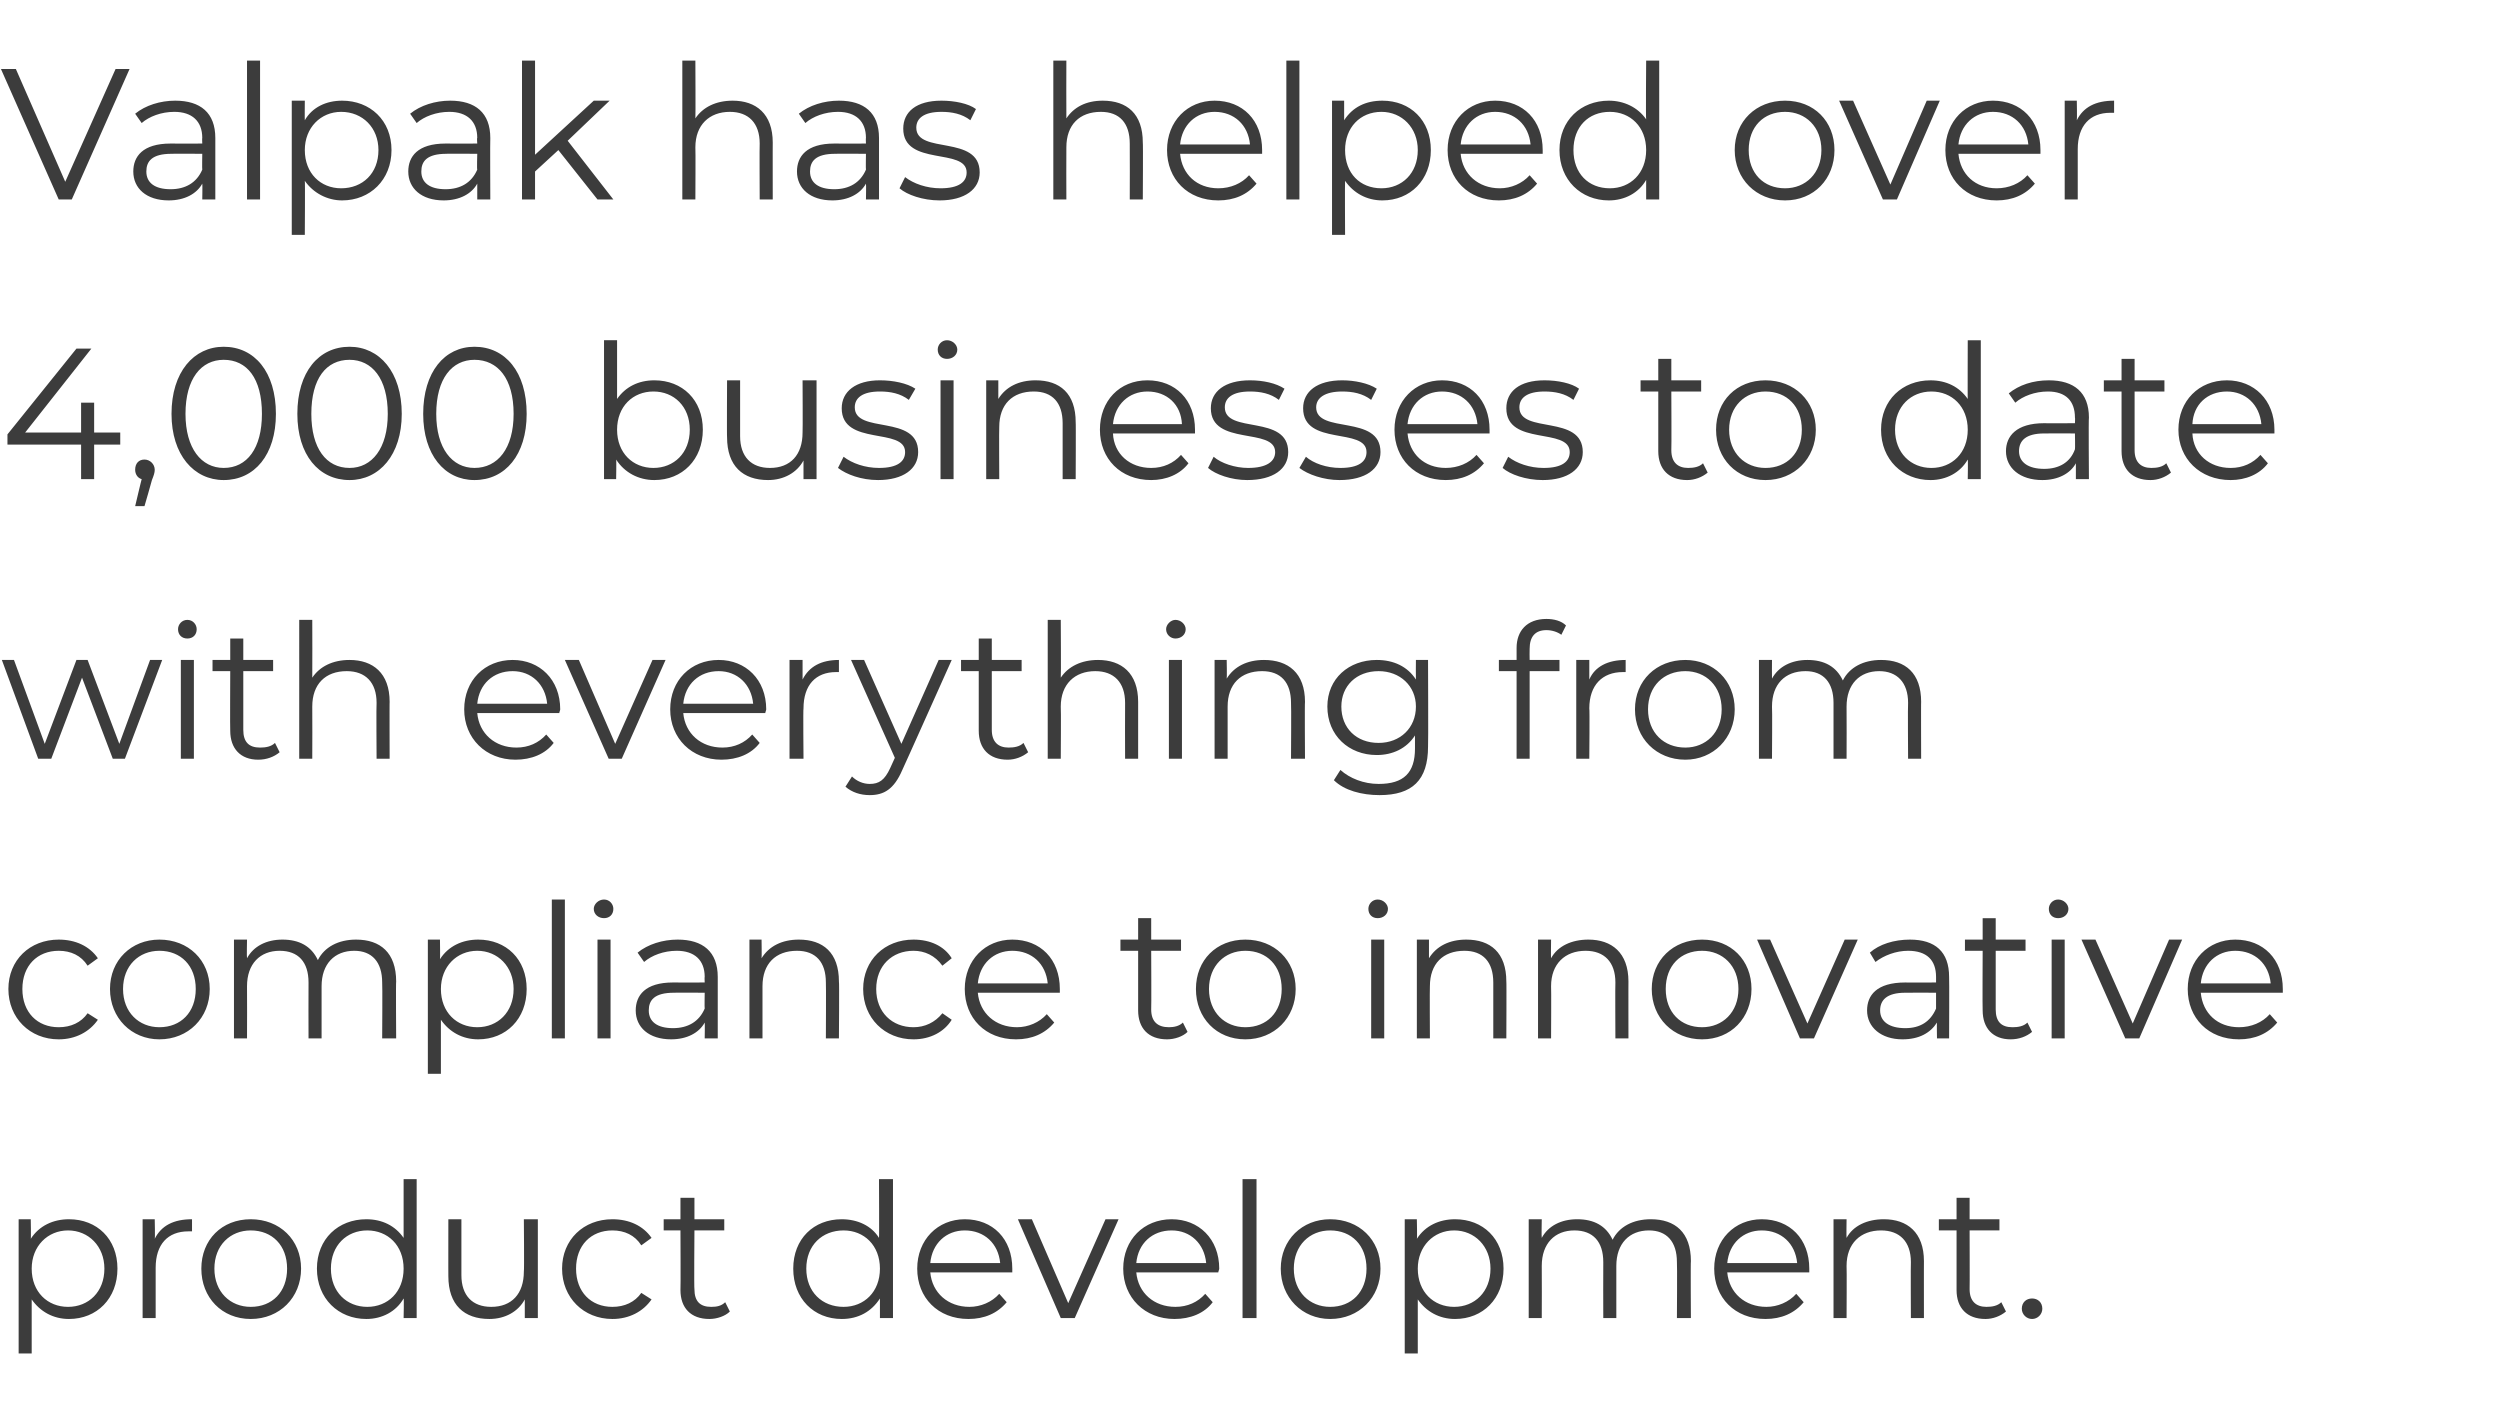 <?xml version="1.0" standalone="no"?><!DOCTYPE svg PUBLIC "-//W3C//DTD SVG 1.1//EN" "http://www.w3.org/Graphics/SVG/1.1/DTD/svg11.dtd"><svg xmlns="http://www.w3.org/2000/svg" version="1.1" width="268.2px" height="153px" viewBox="0 -2 268.2 153" style="top:-2px"><desc>Valpak has helped over 4,000 businesses to date with everything from compliance to innovative product development</desc><defs/><g id="Polygon53695"><path d="m12.6 134.1c0 3.2-2.2 5.4-5.2 5.4c-1.7 0-3.1-.8-4-2.1v5.8H2v-14.4h1.3s.04 2.12 0 2.1c.9-1.4 2.4-2.1 4.1-2.1c3 0 5.2 2.1 5.2 5.3zm-1.4 0c0-2.4-1.7-4.1-3.9-4.1c-2.2 0-3.9 1.7-3.9 4.1c0 2.5 1.7 4.1 3.9 4.1c2.2 0 3.9-1.6 3.9-4.1zm9.4-5.3v1.3h-.4c-2.2 0-3.5 1.4-3.5 3.9v5.4h-1.4v-10.6h1.3s.05 2.1 0 2.1c.7-1.4 2-2.1 4-2.1zm1 5.3c0-3.1 2.2-5.3 5.3-5.3c3.1 0 5.4 2.2 5.4 5.3c0 3.1-2.3 5.4-5.4 5.4c-3.1 0-5.3-2.3-5.3-5.4zm9.2 0c0-2.5-1.6-4.1-3.9-4.1c-2.2 0-3.9 1.6-3.9 4.1c0 2.5 1.7 4.1 3.9 4.1c2.3 0 3.9-1.6 3.9-4.1zm13.9-9.6v14.9h-1.4s.05-2.12 0-2.1c-.8 1.4-2.3 2.2-4 2.2c-3 0-5.3-2.2-5.3-5.4c0-3.2 2.3-5.3 5.3-5.3c1.7 0 3.1.7 4 2v-6.3h1.4zm-1.4 9.6c0-2.5-1.7-4.1-3.9-4.1c-2.2 0-3.9 1.6-3.9 4.1c0 2.5 1.7 4.1 3.9 4.1c2.2 0 3.9-1.6 3.9-4.1zm14.4-5.3v10.6h-1.4v-2c-.7 1.3-2.1 2.1-3.8 2.1c-2.7 0-4.4-1.5-4.4-4.6c-.01.04 0-6.1 0-6.1h1.4v6c0 2.2 1.2 3.4 3.2 3.4c2.2 0 3.5-1.4 3.5-3.8c.05-.04 0-5.6 0-5.6h1.5zm2.6 5.3c0-3.1 2.3-5.3 5.4-5.3c1.8 0 3.3.7 4.2 2l-1.1.8c-.7-1.1-1.8-1.6-3.1-1.6c-2.3 0-3.9 1.6-3.9 4.1c0 2.5 1.6 4.1 3.9 4.1c1.3 0 2.4-.5 3.1-1.5l1.1.7c-.9 1.3-2.4 2.1-4.2 2.1c-3.1 0-5.4-2.3-5.4-5.4zm18 4.6c-.5.5-1.4.8-2.2.8c-2 0-3.1-1.2-3.1-3.1c.03 0 0-6.4 0-6.4h-1.8v-1.2h1.8v-2.3h1.5v2.3h3.2v1.2h-3.2s-.05 6.32 0 6.3c0 1.3.6 1.9 1.8 1.9c.6 0 1.1-.1 1.5-.5l.5 1zm17.5-14.2v14.9h-1.4v-2.1c-.9 1.4-2.3 2.2-4.1 2.2c-3 0-5.2-2.2-5.2-5.4c0-3.2 2.2-5.3 5.2-5.3c1.7 0 3.2.7 4 2c.03.04 0-6.3 0-6.3h1.5zm-1.4 9.6c0-2.5-1.7-4.1-3.9-4.1c-2.3 0-4 1.6-4 4.1c0 2.5 1.7 4.1 4 4.1c2.2 0 3.9-1.6 3.9-4.1zm14.2.4h-8.8c.2 2.2 1.9 3.7 4.2 3.7c1.2 0 2.4-.5 3.2-1.4l.8.9c-1 1.2-2.4 1.8-4.1 1.8c-3.3 0-5.5-2.3-5.5-5.4c0-3.1 2.2-5.3 5.1-5.3c3 0 5.1 2.1 5.1 5.3v.4zm-8.8-1h7.5c-.2-2.1-1.7-3.5-3.8-3.5c-2 0-3.5 1.4-3.7 3.5zm20.2-4.7l-4.7 10.6h-1.5l-4.6-10.6h1.5l3.9 9l4-9h1.4zm10.7 5.7h-8.8c.2 2.2 1.9 3.7 4.2 3.7c1.3 0 2.4-.5 3.2-1.4l.8.9c-.9 1.2-2.4 1.8-4.1 1.8c-3.2 0-5.5-2.3-5.5-5.4c0-3.1 2.2-5.3 5.2-5.3c2.9 0 5.1 2.1 5.1 5.3c0 .1-.1.3-.1.4zm-8.8-1h7.5c-.2-2.1-1.7-3.5-3.7-3.5c-2.1 0-3.6 1.4-3.8 3.5zm11.4-9h1.5v14.9h-1.5v-14.9zm4.1 9.6c0-3.1 2.3-5.3 5.3-5.3c3.1 0 5.4 2.2 5.4 5.3c0 3.1-2.3 5.4-5.4 5.4c-3 0-5.3-2.3-5.3-5.4zm9.2 0c0-2.5-1.6-4.1-3.9-4.1c-2.2 0-3.9 1.6-3.9 4.1c0 2.5 1.7 4.1 3.9 4.1c2.3 0 3.9-1.6 3.9-4.1zm14.7 0c0 3.2-2.2 5.4-5.2 5.4c-1.7 0-3.1-.8-4-2.1v5.8h-1.4v-14.4h1.3s.05 2.12 0 2.1c.9-1.4 2.4-2.1 4.1-2.1c3 0 5.2 2.1 5.2 5.3zm-1.4 0c0-2.4-1.7-4.1-3.9-4.1c-2.2 0-3.9 1.7-3.9 4.1c0 2.5 1.7 4.1 3.9 4.1c2.2 0 3.9-1.6 3.9-4.1zm21.5-.8c-.04-.04 0 6.1 0 6.1h-1.5s.04-6 0-6c0-2.2-1.1-3.4-3-3.4c-2.1 0-3.5 1.4-3.5 3.8v5.6H172s-.02-6 0-6c0-2.2-1.1-3.4-3.1-3.4c-2.1 0-3.5 1.4-3.5 3.8c.02.04 0 5.6 0 5.6H164v-10.6h1.4s-.04 1.96 0 2c.7-1.3 2.1-2 3.8-2c1.8 0 3.1.7 3.8 2.2c.7-1.4 2.2-2.2 4.1-2.2c2.6 0 4.3 1.4 4.3 4.5zm12.7 1.2h-8.8c.2 2.2 1.9 3.7 4.2 3.7c1.2 0 2.4-.5 3.2-1.4l.8.9c-1 1.2-2.4 1.8-4.1 1.8c-3.3 0-5.5-2.3-5.5-5.4c0-3.1 2.2-5.3 5.1-5.3c3 0 5.1 2.1 5.1 5.3v.4zm-8.8-1h7.5c-.2-2.1-1.7-3.5-3.8-3.5c-2 0-3.5 1.4-3.7 3.5zm21.1-.2c-.01-.04 0 6.1 0 6.1H205s-.03-6 0-6c0-2.2-1.2-3.4-3.2-3.4c-2.2 0-3.7 1.4-3.7 3.8c.03.04 0 5.6 0 5.6h-1.4v-10.6h1.4s-.03 1.98 0 2c.7-1.3 2.2-2 4-2c2.5 0 4.3 1.4 4.3 4.5zm8.8 5.4c-.6.5-1.4.8-2.2.8c-2 0-3.1-1.2-3.1-3.1V130H208v-1.2h1.9v-2.3h1.4v2.3h3.2v1.2h-3.2s.02 6.32 0 6.3c0 1.3.7 1.9 1.8 1.9c.6 0 1.2-.1 1.6-.5l.5 1zm1.7-.3c0-.7.5-1.1 1.1-1.1c.6 0 1.1.4 1.1 1.1c0 .6-.5 1.1-1.1 1.1c-.6 0-1.1-.5-1.1-1.1z" stroke="none" fill="#3c3c3c"/></g><g id="Polygon53694"><path d="m.9 104.1c0-3.1 2.3-5.3 5.4-5.3c1.8 0 3.3.7 4.2 2l-1.1.8c-.7-1.1-1.8-1.6-3.1-1.6c-2.3 0-3.9 1.6-3.9 4.1c0 2.5 1.6 4.1 3.9 4.1c1.3 0 2.4-.5 3.1-1.5l1.1.7c-.9 1.3-2.4 2.1-4.2 2.1c-3.1 0-5.4-2.3-5.4-5.4zm10.9 0c0-3.1 2.3-5.3 5.3-5.3c3.1 0 5.4 2.2 5.4 5.3c0 3.1-2.3 5.4-5.4 5.4c-3 0-5.3-2.3-5.3-5.4zm9.2 0c0-2.5-1.6-4.1-3.9-4.1c-2.2 0-3.9 1.6-3.9 4.1c0 2.5 1.7 4.1 3.9 4.1c2.3 0 3.9-1.6 3.9-4.1zm21.5-.8c-.04-.04 0 6.1 0 6.1H41s.04-6 0-6c0-2.2-1.1-3.4-3-3.4c-2.1 0-3.5 1.4-3.5 3.8v5.6h-1.4s-.02-6 0-6c0-2.2-1.1-3.4-3.1-3.4c-2.1 0-3.5 1.4-3.5 3.8c.02.04 0 5.6 0 5.6h-1.4V98.8h1.4s-.04 1.96 0 2c.7-1.3 2.1-2 3.8-2c1.8 0 3.1.7 3.8 2.2c.7-1.4 2.2-2.2 4.1-2.2c2.6 0 4.3 1.4 4.3 4.5zm14 .8c0 3.2-2.2 5.4-5.2 5.4c-1.7 0-3.1-.8-4-2.1v5.8h-1.4V98.8h1.3s.03 2.12 0 2.1c.9-1.4 2.4-2.1 4.1-2.1c3 0 5.2 2.1 5.2 5.3zm-1.4 0c0-2.4-1.7-4.1-3.9-4.1c-2.2 0-3.9 1.7-3.9 4.1c0 2.5 1.7 4.1 3.9 4.1c2.2 0 3.9-1.6 3.9-4.1zm4.1-9.6h1.4v14.9h-1.4V94.5zm4.5 1c0-.5.5-1 1.1-1c.6 0 1 .5 1 1c0 .6-.4 1-1 1c-.6 0-1.1-.4-1.1-1zm.4 3.3h1.4v10.6h-1.4V98.8zm12.9 4c-.01.04 0 6.6 0 6.6h-1.4s.03-1.68 0-1.7c-.6 1.1-1.9 1.8-3.6 1.8c-2.4 0-3.8-1.3-3.8-3.1c0-1.6 1-3 4-3c.03.02 3.4 0 3.4 0c0 0-.03-.62 0-.6c0-1.8-1.1-2.8-3-2.8c-1.4 0-2.7.5-3.5 1.2l-.7-1c1.1-.9 2.7-1.4 4.3-1.4c2.7 0 4.3 1.3 4.3 4zm-1.4 3.4c-.03 0 0-1.7 0-1.7c0 0-3.33-.02-3.3 0c-2.1 0-2.7.8-2.7 1.9c0 1.2.9 1.9 2.6 1.9c1.6 0 2.8-.7 3.4-2.1zm14.4-2.9c.05-.04 0 6.1 0 6.1h-1.4s.03-6 0-6c0-2.2-1.1-3.4-3.1-3.4c-2.3 0-3.7 1.4-3.7 3.8v5.6h-1.4V98.8h1.3s.03 1.98 0 2c.8-1.3 2.2-2 4-2c2.6 0 4.3 1.4 4.3 4.5zm2.6.8c0-3.1 2.3-5.3 5.4-5.3c1.8 0 3.3.7 4.1 2l-1 .8c-.8-1.1-1.9-1.6-3.1-1.6c-2.3 0-4 1.6-4 4.1c0 2.5 1.7 4.1 4 4.1c1.2 0 2.3-.5 3.1-1.5l1 .7c-.8 1.3-2.3 2.1-4.1 2.1c-3.1 0-5.4-2.3-5.4-5.4zm21.1.4h-8.8c.2 2.2 1.9 3.7 4.2 3.7c1.2 0 2.4-.5 3.2-1.4l.8.9c-1 1.2-2.4 1.8-4.1 1.8c-3.3 0-5.5-2.3-5.5-5.4c0-3.1 2.2-5.3 5.1-5.3c3 0 5.1 2.1 5.1 5.3v.4zm-8.8-1h7.5c-.2-2.1-1.7-3.5-3.8-3.5c-2 0-3.5 1.4-3.7 3.5zm22.5 5.2c-.5.5-1.4.8-2.2.8c-2 0-3.1-1.2-3.1-3.1V100h-1.9v-1.2h1.9v-2.3h1.4v2.3h3.2v1.2h-3.2s.03 6.32 0 6.3c0 1.3.7 1.9 1.9 1.9c.5 0 1.1-.1 1.5-.5l.5 1zm.9-4.6c0-3.1 2.2-5.3 5.3-5.3c3.1 0 5.4 2.2 5.4 5.3c0 3.1-2.3 5.4-5.4 5.4c-3.1 0-5.3-2.3-5.3-5.4zm9.2 0c0-2.5-1.6-4.1-3.9-4.1c-2.2 0-3.9 1.6-3.9 4.1c0 2.5 1.7 4.1 3.9 4.1c2.3 0 3.9-1.6 3.9-4.1zm9.3-8.6c0-.5.4-1 1-1c.6 0 1.1.5 1.1 1c0 .6-.5 1-1.1 1c-.6 0-1-.4-1-1zm.3 3.3h1.4v10.6h-1.4V98.8zm14.5 4.5c.03-.04 0 6.1 0 6.1h-1.4v-6c0-2.2-1.1-3.4-3.1-3.4c-2.3 0-3.7 1.4-3.7 3.8c-.03.04 0 5.6 0 5.6H152V98.8h1.3v2c.8-1.3 2.2-2 4-2c2.6 0 4.3 1.4 4.3 4.5zm13.1 0c-.01-.04 0 6.1 0 6.1h-1.4s-.03-6 0-6c0-2.2-1.2-3.4-3.2-3.4c-2.2 0-3.7 1.4-3.7 3.8c.03.04 0 5.6 0 5.6H165V98.8h1.4s-.03 1.98 0 2c.7-1.3 2.2-2 4-2c2.5 0 4.3 1.4 4.3 4.5zm2.5.8c0-3.1 2.3-5.3 5.4-5.3c3.1 0 5.3 2.2 5.3 5.3c0 3.1-2.2 5.4-5.3 5.4c-3.1 0-5.4-2.3-5.4-5.4zm9.3 0c0-2.5-1.7-4.1-3.9-4.1c-2.3 0-3.9 1.6-3.9 4.1c0 2.5 1.6 4.1 3.9 4.1c2.2 0 3.9-1.6 3.9-4.1zm12.8-5.3l-4.7 10.6h-1.5l-4.6-10.6h1.4l4 9l4-9h1.4zm9.8 4c.03.04 0 6.6 0 6.6h-1.3s-.03-1.68 0-1.7c-.7 1.1-1.9 1.8-3.7 1.8c-2.3 0-3.8-1.3-3.8-3.1c0-1.6 1-3 4.1-3c-.03.02 3.3 0 3.3 0v-.6c0-1.8-1-2.8-3-2.8c-1.3 0-2.6.5-3.5 1.2l-.6-1c1-.9 2.6-1.4 4.3-1.4c2.7 0 4.2 1.3 4.2 4zm-1.4 3.4c.01 0 0-1.7 0-1.7c0 0-3.29-.02-3.3 0c-2 0-2.7.8-2.7 1.9c0 1.2 1 1.9 2.7 1.9c1.6 0 2.7-.7 3.3-2.1zm10.3 2.5c-.6.5-1.4.8-2.3.8c-1.9 0-3-1.2-3-3.1c-.03 0 0-6.4 0-6.4h-1.9v-1.2h1.9v-2.3h1.4v2.3h3.2v1.2h-3.2v6.3c0 1.3.6 1.9 1.8 1.9c.6 0 1.2-.1 1.6-.5l.5 1zm1.8-13.2c0-.5.4-1 1-1c.6 0 1.1.5 1.1 1c0 .6-.5 1-1.1 1c-.6 0-1-.4-1-1zm.3 3.3h1.4v10.6h-1.4V98.8zm14 0l-4.6 10.6H228l-4.7-10.6h1.5l4 9l3.9-9h1.4zm10.8 5.7h-8.8c.2 2.2 1.8 3.7 4.1 3.7c1.3 0 2.5-.5 3.3-1.4l.8.9c-1 1.2-2.4 1.8-4.1 1.8c-3.3 0-5.5-2.3-5.5-5.4c0-3.1 2.2-5.3 5.1-5.3c3 0 5.1 2.1 5.1 5.3v.4zm-8.8-1h7.5c-.2-2.1-1.7-3.5-3.8-3.5c-2 0-3.5 1.4-3.7 3.5z" stroke="none" fill="#3c3c3c"/></g><g id="Polygon53693"><path d="m17.4 68.8l-4 10.6h-1.3l-3.3-8.7l-3.3 8.7H4.1L.2 68.8h1.3l3.3 9l3.4-9h1.2l3.4 9l3.3-9h1.3zm1.7-3.3c0-.5.4-1 1-1c.6 0 1 .5 1 1c0 .6-.4 1-1 1c-.6 0-1-.4-1-1zm.3 3.3h1.4v10.6h-1.4V68.8zM30 78.7c-.6.5-1.4.8-2.3.8c-1.9 0-3-1.2-3-3.1c-.03 0 0-6.4 0-6.4h-1.9v-1.2h1.9v-2.3h1.4v2.3h3.2v1.2h-3.2v6.3c0 1.3.6 1.9 1.8 1.9c.6 0 1.2-.1 1.6-.5l.5 1zm11.8-5.4c-.02-.04 0 6.1 0 6.1h-1.4s-.04-6 0-6c0-2.2-1.2-3.4-3.2-3.4c-2.3 0-3.7 1.4-3.7 3.8c.02.04 0 5.6 0 5.6h-1.4V64.5h1.4s.02 6.18 0 6.2c.8-1.2 2.2-1.9 4-1.9c2.5 0 4.3 1.4 4.3 4.5zM60 74.5h-8.8c.2 2.2 1.9 3.7 4.2 3.7c1.3 0 2.4-.5 3.2-1.4l.8.9c-.9 1.2-2.4 1.8-4.1 1.8c-3.2 0-5.5-2.3-5.5-5.4c0-3.1 2.2-5.3 5.2-5.3c2.9 0 5.1 2.1 5.1 5.3c0 .1-.1.3-.1.4zm-8.8-1h7.5C58.5 71.4 57 70 55 70c-2.1 0-3.6 1.4-3.8 3.5zm20.2-4.7l-4.7 10.6h-1.4l-4.7-10.6h1.5l3.9 9l4-9h1.4zm10.7 5.7h-8.8c.2 2.2 1.9 3.7 4.2 3.7c1.3 0 2.4-.5 3.2-1.4l.8.9c-.9 1.2-2.4 1.8-4.1 1.8c-3.2 0-5.5-2.3-5.5-5.4c0-3.1 2.2-5.3 5.2-5.3c2.9 0 5.1 2.1 5.1 5.3c0 .1-.1.3-.1.4zm-8.8-1h7.5c-.2-2.1-1.7-3.5-3.7-3.5c-2.1 0-3.6 1.4-3.8 3.5zM90 68.8v1.3h-.3c-2.2 0-3.5 1.4-3.5 3.9c-.05 0 0 5.4 0 5.4h-1.5V68.8h1.4v2.1c.7-1.4 2-2.1 3.9-2.1zm12.1 0s-5.29 11.82-5.3 11.8c-.9 2.1-2 2.7-3.5 2.7c-1 0-1.9-.3-2.6-.9l.7-1.1c.5.5 1.2.8 1.9.8c1 0 1.6-.4 2.2-1.7l.5-1.1l-4.7-10.5h1.4l4 9l4-9h1.4zm8.2 9.9c-.6.5-1.4.8-2.2.8c-2 0-3.1-1.2-3.1-3.1V70h-1.9v-1.2h1.9v-2.3h1.4v2.3h3.2v1.2h-3.2v6.3c0 1.3.7 1.9 1.8 1.9c.6 0 1.2-.1 1.6-.5l.5 1zm11.8-5.4v6.1h-1.4s-.02-6 0-6c0-2.2-1.2-3.4-3.2-3.4c-2.2 0-3.7 1.4-3.7 3.8c.04.04 0 5.6 0 5.6h-1.4V64.5h1.4s.04 6.18 0 6.2c.8-1.2 2.2-1.9 4-1.9c2.5 0 4.3 1.4 4.3 4.5zm3-7.8c0-.5.5-1 1-1c.6 0 1.1.5 1.1 1c0 .6-.5 1-1.1 1c-.5 0-1-.4-1-1zm.3 3.3h1.4v10.6h-1.4V68.8zm14.6 4.5c-.04-.04 0 6.1 0 6.1h-1.5s.04-6 0-6c0-2.2-1.1-3.4-3.1-3.4c-2.3 0-3.7 1.4-3.7 3.8v5.6h-1.4V68.8h1.3s.04 1.98 0 2c.8-1.3 2.2-2 4-2c2.6 0 4.4 1.4 4.4 4.5zm13.2-4.5s.04 9.28 0 9.3c0 3.6-1.7 5.2-5.2 5.2c-1.9 0-3.8-.5-4.9-1.6l.7-1.1c1 .9 2.5 1.5 4.1 1.5c2.7 0 3.9-1.2 3.9-3.8v-1.4c-.9 1.4-2.4 2.1-4.1 2.1c-3 0-5.3-2.1-5.3-5.2c0-3 2.3-5 5.3-5c1.8 0 3.3.7 4.2 2.1c-.02-.04 0-2.1 0-2.1h1.3zm-1.3 5c0-2.2-1.7-3.8-4-3.8c-2.4 0-4 1.6-4 3.8c0 2.3 1.6 3.9 4 3.9c2.3 0 4-1.6 4-3.9zm12.2-6.2c-.02 0 0 1.2 0 1.2h3.2v1.2h-3.2v9.4h-1.4V70h-1.9v-1.2h1.9v-1.3c0-1.8 1.1-3.1 3.2-3.1c.8 0 1.6.2 2.1.7l-.5 1c-.4-.3-1-.5-1.6-.5c-1.2 0-1.8.7-1.8 2zm10.3 1.2v1.3h-.3c-2.2 0-3.6 1.4-3.6 3.9c.05 0 0 5.4 0 5.4h-1.4V68.8h1.4v2.1c.6-1.4 2-2.1 3.9-2.1zm1 5.3c0-3.1 2.3-5.3 5.4-5.3c3 0 5.3 2.2 5.3 5.3c0 3.1-2.3 5.4-5.3 5.4c-3.1 0-5.4-2.3-5.4-5.4zm9.3 0c0-2.5-1.7-4.1-3.9-4.1c-2.3 0-4 1.6-4 4.1c0 2.5 1.7 4.1 4 4.1c2.2 0 3.9-1.6 3.9-4.1zm21.4-.8c-.02-.04 0 6.1 0 6.1h-1.4s-.04-6 0-6c0-2.2-1.2-3.4-3.1-3.4c-2.1 0-3.5 1.4-3.5 3.8c.02.04 0 5.6 0 5.6h-1.4v-6c0-2.2-1.1-3.4-3-3.4c-2.2 0-3.6 1.4-3.6 3.8c.04.04 0 5.6 0 5.6h-1.4V68.8h1.4s-.02 1.96 0 2c.7-1.3 2.1-2 3.8-2c1.8 0 3.1.7 3.8 2.2c.7-1.4 2.2-2.2 4.1-2.2c2.6 0 4.3 1.4 4.3 4.5z" stroke="none" fill="#3c3c3c"/></g><g id="Polygon53692"><path d="m12.9 45.7h-2.8v3.7H8.7v-3.7H.8v-1.1l7.4-9.2h1.6l-7.1 9h6v-3.2h1.4v3.2h2.8v1.3zm3.7 2.7c0 .3-.1.6-.3 1.1c.01.02-.8 2.8-.8 2.8h-1s.69-2.92.7-2.9c-.4-.1-.7-.5-.7-1c0-.7.4-1.1 1-1.1c.6 0 1.1.5 1.1 1.1zm1.8-6c0-4.5 2.4-7.2 5.6-7.2c3.3 0 5.6 2.7 5.6 7.2c0 4.4-2.3 7.1-5.6 7.1c-3.2 0-5.6-2.7-5.6-7.1zm9.7 0c0-3.8-1.6-5.8-4.1-5.8c-2.4 0-4.1 2-4.1 5.8c0 3.7 1.7 5.8 4.1 5.8c2.5 0 4.1-2.1 4.1-5.8zm3.8 0c0-4.5 2.3-7.2 5.6-7.2c3.2 0 5.6 2.7 5.6 7.2c0 4.4-2.4 7.1-5.6 7.1c-3.3 0-5.6-2.7-5.6-7.1zm9.7 0c0-3.8-1.7-5.8-4.1-5.8c-2.5 0-4.1 2-4.1 5.8c0 3.7 1.6 5.8 4.1 5.8c2.4 0 4.1-2.1 4.1-5.8zm3.8 0c0-4.5 2.3-7.2 5.5-7.2c3.3 0 5.6 2.7 5.6 7.2c0 4.4-2.3 7.1-5.6 7.1c-3.2 0-5.5-2.7-5.5-7.1zm9.7 0c0-3.8-1.7-5.8-4.2-5.8c-2.4 0-4.1 2-4.1 5.8c0 3.7 1.7 5.8 4.1 5.8c2.5 0 4.2-2.1 4.2-5.8zm20.3 1.7c0 3.2-2.2 5.4-5.2 5.4c-1.7 0-3.2-.8-4.1-2.2c.04-.02 0 2.1 0 2.1h-1.3V34.5h1.4v6.3c.9-1.3 2.3-2 4-2c3 0 5.2 2.1 5.2 5.3zm-1.4 0c0-2.5-1.7-4.1-3.9-4.1c-2.2 0-3.9 1.6-3.9 4.1c0 2.5 1.7 4.1 3.9 4.1c2.2 0 3.9-1.6 3.9-4.1zm13.6-5.3v10.6h-1.4v-2c-.7 1.3-2.1 2.1-3.8 2.1c-2.7 0-4.4-1.5-4.4-4.6c-.03.04 0-6.1 0-6.1h1.4v6c0 2.2 1.2 3.4 3.2 3.4c2.2 0 3.5-1.4 3.5-3.8c.03-.04 0-5.6 0-5.6h1.5zm2.3 9.4l.6-1.2c.9.7 2.3 1.2 3.8 1.2c2 0 2.8-.7 2.8-1.7c0-2.7-6.8-.6-6.8-4.7c0-1.8 1.5-3 4.1-3c1.4 0 2.9.3 3.8.9l-.7 1.2c-.9-.7-2-.9-3.1-.9c-1.9 0-2.7.7-2.7 1.7c0 2.9 6.8.7 6.8 4.8c0 1.8-1.6 3-4.3 3c-1.8 0-3.4-.6-4.3-1.3zm10.7-12.7c0-.5.4-1 1-1c.6 0 1.1.5 1.1 1c0 .6-.5 1-1.1 1c-.6 0-1-.4-1-1zm.3 3.3h1.4v10.6h-1.4V38.8zm14.5 4.5c.03-.04 0 6.1 0 6.1H114v-6c0-2.2-1.1-3.4-3.1-3.4c-2.3 0-3.7 1.4-3.7 3.8c-.03.04 0 5.6 0 5.6h-1.4V38.8h1.3v2c.8-1.3 2.2-2 4-2c2.6 0 4.3 1.4 4.3 4.5zm12.8 1.2h-8.8c.1 2.2 1.8 3.7 4.1 3.7c1.3 0 2.4-.5 3.2-1.4l.8.9c-.9 1.2-2.4 1.8-4 1.8c-3.3 0-5.5-2.3-5.5-5.4c0-3.1 2.1-5.3 5.1-5.3c3 0 5.1 2.1 5.1 5.3v.4zm-8.8-1h7.4c-.1-2.1-1.6-3.5-3.7-3.5c-2 0-3.5 1.4-3.7 3.5zm10.2 4.7l.6-1.2c.8.7 2.3 1.2 3.7 1.2c2 0 2.9-.7 2.9-1.7c0-2.7-6.9-.6-6.9-4.7c0-1.8 1.5-3 4.2-3c1.4 0 2.8.3 3.7.9l-.6 1.2c-.9-.7-2-.9-3.1-.9c-1.9 0-2.7.7-2.7 1.7c0 2.9 6.8.7 6.8 4.8c0 1.8-1.6 3-4.4 3c-1.7 0-3.4-.6-4.2-1.3zm9.8 0l.7-1.2c.8.7 2.2 1.2 3.7 1.2c2 0 2.8-.7 2.8-1.7c0-2.7-6.8-.6-6.8-4.7c0-1.8 1.5-3 4.2-3c1.3 0 2.8.3 3.7.9l-.6 1.2c-.9-.7-2-.9-3.1-.9c-1.9 0-2.8.7-2.8 1.7c0 2.9 6.9.7 6.9 4.8c0 1.8-1.6 3-4.4 3c-1.7 0-3.4-.6-4.3-1.3zm20.4-3.7H151c.2 2.2 1.8 3.7 4.1 3.7c1.3 0 2.5-.5 3.3-1.4l.8.9c-1 1.2-2.4 1.8-4.1 1.8c-3.3 0-5.5-2.3-5.5-5.4c0-3.1 2.2-5.3 5.1-5.3c3 0 5.1 2.1 5.1 5.3v.4zm-8.8-1h7.5c-.2-2.1-1.7-3.5-3.8-3.5c-2 0-3.5 1.4-3.7 3.5zm10.2 4.7l.6-1.2c.9.7 2.3 1.2 3.8 1.2c2 0 2.8-.7 2.8-1.7c0-2.7-6.8-.6-6.8-4.7c0-1.8 1.4-3 4.1-3c1.4 0 2.9.3 3.7.9l-.6 1.2c-.9-.7-2-.9-3.1-.9c-1.9 0-2.7.7-2.7 1.7c0 2.9 6.8.7 6.8 4.8c0 1.8-1.6 3-4.3 3c-1.8 0-3.5-.6-4.3-1.3zm22 .5c-.6.5-1.4.8-2.2.8c-2 0-3.1-1.2-3.1-3.1V40H176v-1.2h1.9v-2.3h1.4v2.3h3.2v1.2h-3.2s.03 6.32 0 6.3c0 1.3.7 1.9 1.8 1.9c.6 0 1.2-.1 1.6-.5l.5 1zm.9-4.6c0-3.1 2.2-5.3 5.3-5.3c3.1 0 5.4 2.2 5.4 5.3c0 3.1-2.3 5.4-5.4 5.4c-3.1 0-5.3-2.3-5.3-5.4zm9.2 0c0-2.5-1.6-4.1-3.9-4.1c-2.2 0-3.9 1.6-3.9 4.1c0 2.5 1.7 4.1 3.9 4.1c2.3 0 3.9-1.6 3.9-4.1zm19.2-9.6v14.9h-1.4s.04-2.12 0-2.1c-.8 1.4-2.3 2.2-4 2.2c-3 0-5.3-2.2-5.3-5.4c0-3.2 2.3-5.3 5.3-5.3c1.7 0 3.1.7 4 2c-.02.04 0-6.3 0-6.3h1.4zm-1.4 9.6c0-2.5-1.7-4.1-3.9-4.1c-2.2 0-3.9 1.6-3.9 4.1c0 2.5 1.7 4.1 3.9 4.1c2.2 0 3.9-1.6 3.9-4.1zm13-1.3c-.05.04 0 6.6 0 6.6h-1.4s-.01-1.68 0-1.7c-.6 1.1-1.9 1.8-3.6 1.8c-2.4 0-3.9-1.3-3.9-3.1c0-1.6 1.1-3 4.1-3c-.01.02 3.3 0 3.3 0c0 0 .03-.62 0-.6c0-1.8-1-2.8-2.9-2.8c-1.4 0-2.7.5-3.5 1.2l-.7-1c1.1-.9 2.6-1.4 4.3-1.4c2.7 0 4.3 1.3 4.3 4zm-1.5 3.4c.03 0 0-1.7 0-1.7c0 0-3.27-.02-3.3 0c-2 0-2.7.8-2.7 1.9c0 1.2 1 1.9 2.7 1.9c1.6 0 2.8-.7 3.3-2.1zm10.3 2.5c-.6.5-1.4.8-2.2.8c-2 0-3.1-1.2-3.1-3.1V40h-1.9v-1.2h1.9v-2.3h1.4v2.3h3.2v1.2H229v6.3c0 1.3.7 1.9 1.8 1.9c.6 0 1.2-.1 1.6-.5l.5 1zm11.1-4.2h-8.8c.1 2.2 1.8 3.7 4.1 3.7c1.3 0 2.4-.5 3.2-1.4l.8.9c-.9 1.2-2.4 1.8-4 1.8c-3.3 0-5.6-2.3-5.6-5.4c0-3.1 2.2-5.3 5.2-5.3c2.9 0 5.1 2.1 5.1 5.3v.4zm-8.8-1h7.4c-.2-2.1-1.7-3.5-3.7-3.5c-2.1 0-3.6 1.4-3.7 3.5z" stroke="none" fill="#3c3c3c"/></g><g id="Polygon53691"><path d="m13.9 5.4l-6.2 14H6.3L.1 5.4h1.6L7 17.5l5.4-12.1h1.5zm9.2 7.4c-.01.04 0 6.6 0 6.6h-1.4s.03-1.68 0-1.7c-.6 1.1-1.9 1.8-3.6 1.8c-2.4 0-3.8-1.3-3.8-3.1c0-1.6 1-3 4-3c.03.02 3.4 0 3.4 0c0 0-.03-.62 0-.6c0-1.8-1.1-2.8-3-2.8c-1.4 0-2.7.5-3.5 1.2l-.7-1c1.1-.9 2.7-1.4 4.3-1.4c2.7 0 4.3 1.3 4.3 4zm-1.4 3.4c-.03 0 0-1.7 0-1.7c0 0-3.33-.02-3.3 0c-2.1 0-2.7.8-2.7 1.9c0 1.2.9 1.9 2.6 1.9c1.6 0 2.8-.7 3.4-2.1zm4.8-11.7h1.4v14.9h-1.4V4.5zM42 14.1c0 3.2-2.3 5.4-5.3 5.4c-1.6 0-3.1-.8-4-2.1c.04-.02 0 5.8 0 5.8h-1.4V8.8h1.4s-.02 2.12 0 2.1c.8-1.4 2.3-2.1 4-2.1c3 0 5.3 2.1 5.3 5.3zm-1.4 0c0-2.4-1.7-4.1-4-4.1c-2.2 0-3.9 1.7-3.9 4.1c0 2.5 1.7 4.1 3.9 4.1c2.3 0 4-1.6 4-4.1zm12-1.3c-.03.04 0 6.6 0 6.6h-1.4s.01-1.68 0-1.7c-.6 1.1-1.9 1.8-3.6 1.8c-2.4 0-3.8-1.3-3.8-3.1c0-1.6 1-3 4-3c.01.02 3.4 0 3.4 0c0 0-.05-.62 0-.6c0-1.8-1.1-2.8-3-2.8c-1.4 0-2.7.5-3.5 1.2l-.7-1c1.1-.9 2.7-1.4 4.3-1.4c2.7 0 4.3 1.3 4.3 4zm-1.4 3.4c-.05 0 0-1.7 0-1.7c0 0-3.35-.02-3.3 0c-2.1 0-2.7.8-2.7 1.9c0 1.2.9 1.9 2.6 1.9c1.6 0 2.8-.7 3.4-2.1zm8.7-2.1l-2.5 2.3v3H56V4.5h1.4v10.1l6.3-5.8h1.7l-4.5 4.3l4.9 6.3h-1.7l-4.2-5.3zm23-.8c-.01-.04 0 6.1 0 6.1h-1.4s-.03-6 0-6c0-2.2-1.2-3.4-3.2-3.4c-2.2 0-3.7 1.4-3.7 3.8c.03.04 0 5.6 0 5.6h-1.4V4.5h1.4s.03 6.18 0 6.2c.8-1.2 2.2-1.9 4-1.9c2.5 0 4.3 1.4 4.3 4.5zm11.4-.5c-.01.04 0 6.6 0 6.6h-1.4s.03-1.68 0-1.7c-.6 1.1-1.9 1.8-3.6 1.8c-2.4 0-3.8-1.3-3.8-3.1c0-1.6 1-3 4-3c.03.02 3.4 0 3.4 0c0 0-.03-.62 0-.6c0-1.8-1.1-2.8-3-2.8c-1.4 0-2.7.5-3.5 1.2l-.7-1c1.1-.9 2.7-1.4 4.3-1.4c2.7 0 4.3 1.3 4.3 4zm-1.4 3.4c-.03 0 0-1.7 0-1.7c0 0-3.33-.02-3.3 0c-2.1 0-2.7.8-2.7 1.9c0 1.2.9 1.9 2.6 1.9c1.6 0 2.8-.7 3.4-2.1zm3.6 2l.6-1.2c.9.7 2.3 1.2 3.8 1.2c2 0 2.8-.7 2.8-1.7c0-2.7-6.8-.6-6.8-4.7c0-1.8 1.4-3 4.1-3c1.4 0 2.9.3 3.7.9l-.6 1.2c-.9-.7-2-.9-3.1-.9c-1.9 0-2.7.7-2.7 1.7c0 2.9 6.8.7 6.8 4.8c0 1.8-1.6 3-4.3 3c-1.8 0-3.5-.6-4.3-1.3zm26.1-4.9c.04-.04 0 6.1 0 6.1h-1.4s.02-6 0-6c0-2.2-1.1-3.4-3.1-3.4c-2.3 0-3.7 1.4-3.7 3.8c-.02.04 0 5.6 0 5.6H113V4.5h1.4s-.02 6.18 0 6.2c.8-1.2 2.1-1.9 3.9-1.9c2.6 0 4.3 1.4 4.3 4.5zm12.8 1.2h-8.8c.2 2.2 1.8 3.7 4.1 3.7c1.3 0 2.5-.5 3.3-1.4l.8.9c-1 1.2-2.4 1.8-4.1 1.8c-3.3 0-5.5-2.3-5.5-5.4c0-3.1 2.2-5.3 5.1-5.3c3 0 5.1 2.1 5.1 5.3v.4zm-8.8-1h7.5c-.2-2.1-1.7-3.5-3.8-3.5c-2 0-3.5 1.4-3.7 3.5zm11.4-9h1.4v14.9H138V4.5zm15.5 9.6c0 3.2-2.2 5.4-5.2 5.4c-1.7 0-3.1-.8-4-2.1c-.03-.02 0 5.8 0 5.8h-1.4V8.8h1.3v2.1c.9-1.4 2.3-2.1 4.1-2.1c3 0 5.2 2.1 5.2 5.3zm-1.4 0c0-2.4-1.7-4.1-3.9-4.1c-2.3 0-3.9 1.7-3.9 4.1c0 2.5 1.6 4.1 3.9 4.1c2.2 0 3.9-1.6 3.9-4.1zm13.4.4h-8.8c.2 2.2 1.9 3.7 4.2 3.7c1.2 0 2.4-.5 3.2-1.4l.8.9c-1 1.2-2.4 1.8-4.1 1.8c-3.3 0-5.5-2.3-5.5-5.4c0-3.1 2.2-5.3 5.1-5.3c3 0 5.1 2.1 5.1 5.3v.4zm-8.8-1h7.5c-.2-2.1-1.7-3.5-3.8-3.5c-2 0-3.5 1.4-3.7 3.5zm21.3-9v14.9h-1.4v-2.1c-.8 1.4-2.3 2.2-4 2.2c-3 0-5.3-2.2-5.3-5.4c0-3.2 2.3-5.3 5.3-5.3c1.6 0 3.1.7 4 2c-.05.04 0-6.3 0-6.3h1.4zm-1.4 9.6c0-2.5-1.7-4.1-3.9-4.1c-2.3 0-3.9 1.6-3.9 4.1c0 2.5 1.6 4.1 3.9 4.1c2.2 0 3.9-1.6 3.9-4.1zm9.5 0c0-3.1 2.3-5.3 5.4-5.3c3.1 0 5.3 2.2 5.3 5.3c0 3.1-2.2 5.4-5.3 5.4c-3.1 0-5.4-2.3-5.4-5.4zm9.3 0c0-2.5-1.7-4.1-3.9-4.1c-2.3 0-3.9 1.6-3.9 4.1c0 2.5 1.6 4.1 3.9 4.1c2.2 0 3.9-1.6 3.9-4.1zm12.7-5.3l-4.6 10.6H202l-4.7-10.6h1.5l4 9l3.9-9h1.4zm10.8 5.7h-8.8c.2 2.2 1.8 3.7 4.1 3.7c1.3 0 2.5-.5 3.3-1.4l.8.9c-1 1.2-2.4 1.8-4.1 1.8c-3.3 0-5.5-2.3-5.5-5.4c0-3.1 2.2-5.3 5.1-5.3c3 0 5.1 2.1 5.1 5.3v.4zm-8.8-1h7.5c-.2-2.1-1.7-3.5-3.8-3.5c-2 0-3.5 1.4-3.7 3.5zm16.7-4.7v1.3h-.4c-2.2 0-3.5 1.4-3.5 3.9v5.4h-1.4V8.8h1.3s.04 2.1 0 2.1c.7-1.4 2-2.1 4-2.1z" stroke="none" fill="#3c3c3c"/></g></svg>